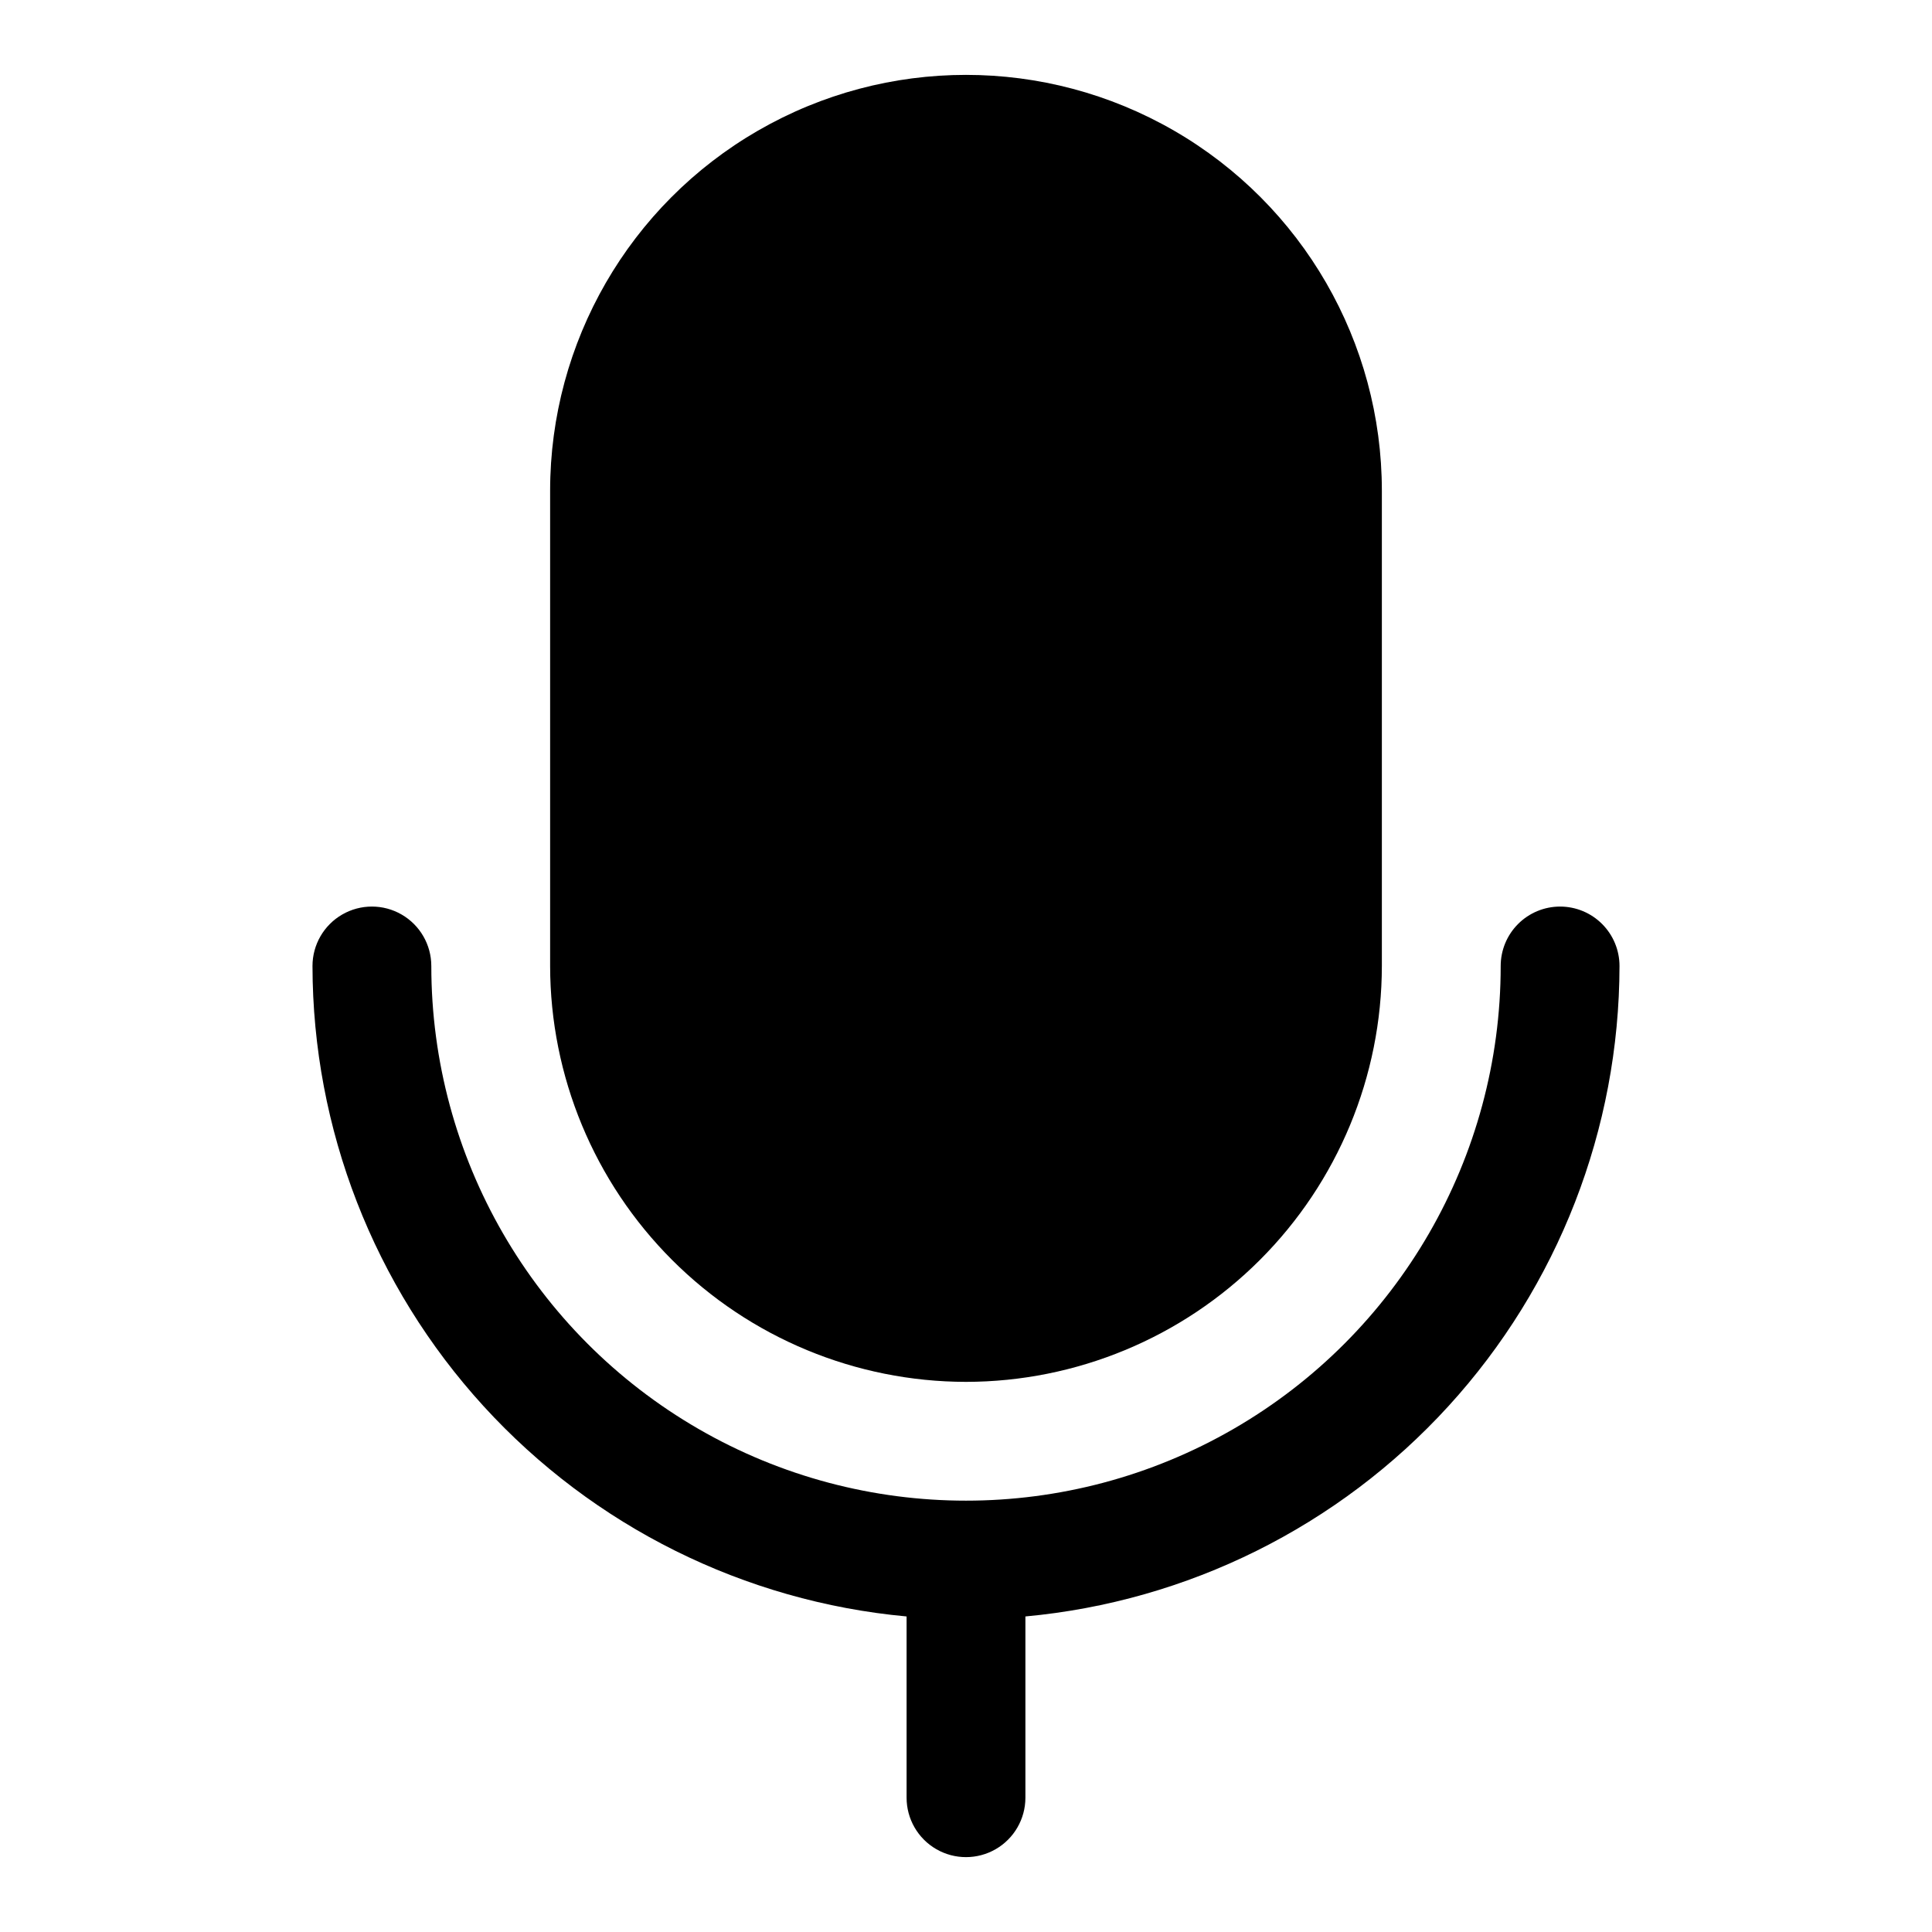 <?xml version="1.0" encoding="UTF-8"?>
<!-- Uploaded to: ICON Repo, www.svgrepo.com, Generator: ICON Repo Mixer Tools -->
<svg fill="#000000" width="800px" height="800px" version="1.1" viewBox="144 144 512 512" xmlns="http://www.w3.org/2000/svg">
 <g>
  <path d="m557.44 384.25c-4.176 0-8.18 1.66-11.133 4.613-2.949 2.953-4.609 6.957-4.609 11.133 0 50.621-27.008 97.398-70.848 122.71-43.844 25.312-97.855 25.312-141.7 0-43.84-25.312-70.848-72.09-70.848-122.71 0-5.625-3-10.824-7.871-13.637-4.871-2.812-10.871-2.812-15.742 0s-7.875 8.012-7.875 13.637c0.059 43.18 16.23 84.785 45.352 116.67 29.121 31.883 69.09 51.75 112.09 55.711v48.035c0 5.625 3 10.824 7.871 13.637s10.875 2.812 15.746 0 7.871-8.012 7.871-13.637v-48.035c43-3.961 82.973-23.828 112.09-55.711 29.121-31.883 45.293-73.488 45.352-116.67 0-4.176-1.66-8.18-4.613-11.133-2.953-2.953-6.957-4.613-11.133-4.613z"/>
  <path d="m400 510.21c29.219-0.035 57.23-11.656 77.891-32.316s32.281-48.672 32.316-77.891v-125.95c0-39.375-21.004-75.758-55.105-95.445-34.098-19.684-76.109-19.684-110.21 0-34.098 19.688-55.105 56.07-55.105 95.445v125.95c0.035 29.219 11.656 57.23 32.316 77.891 20.66 20.66 48.676 32.281 77.895 32.316z"/>
 </g>
</svg>